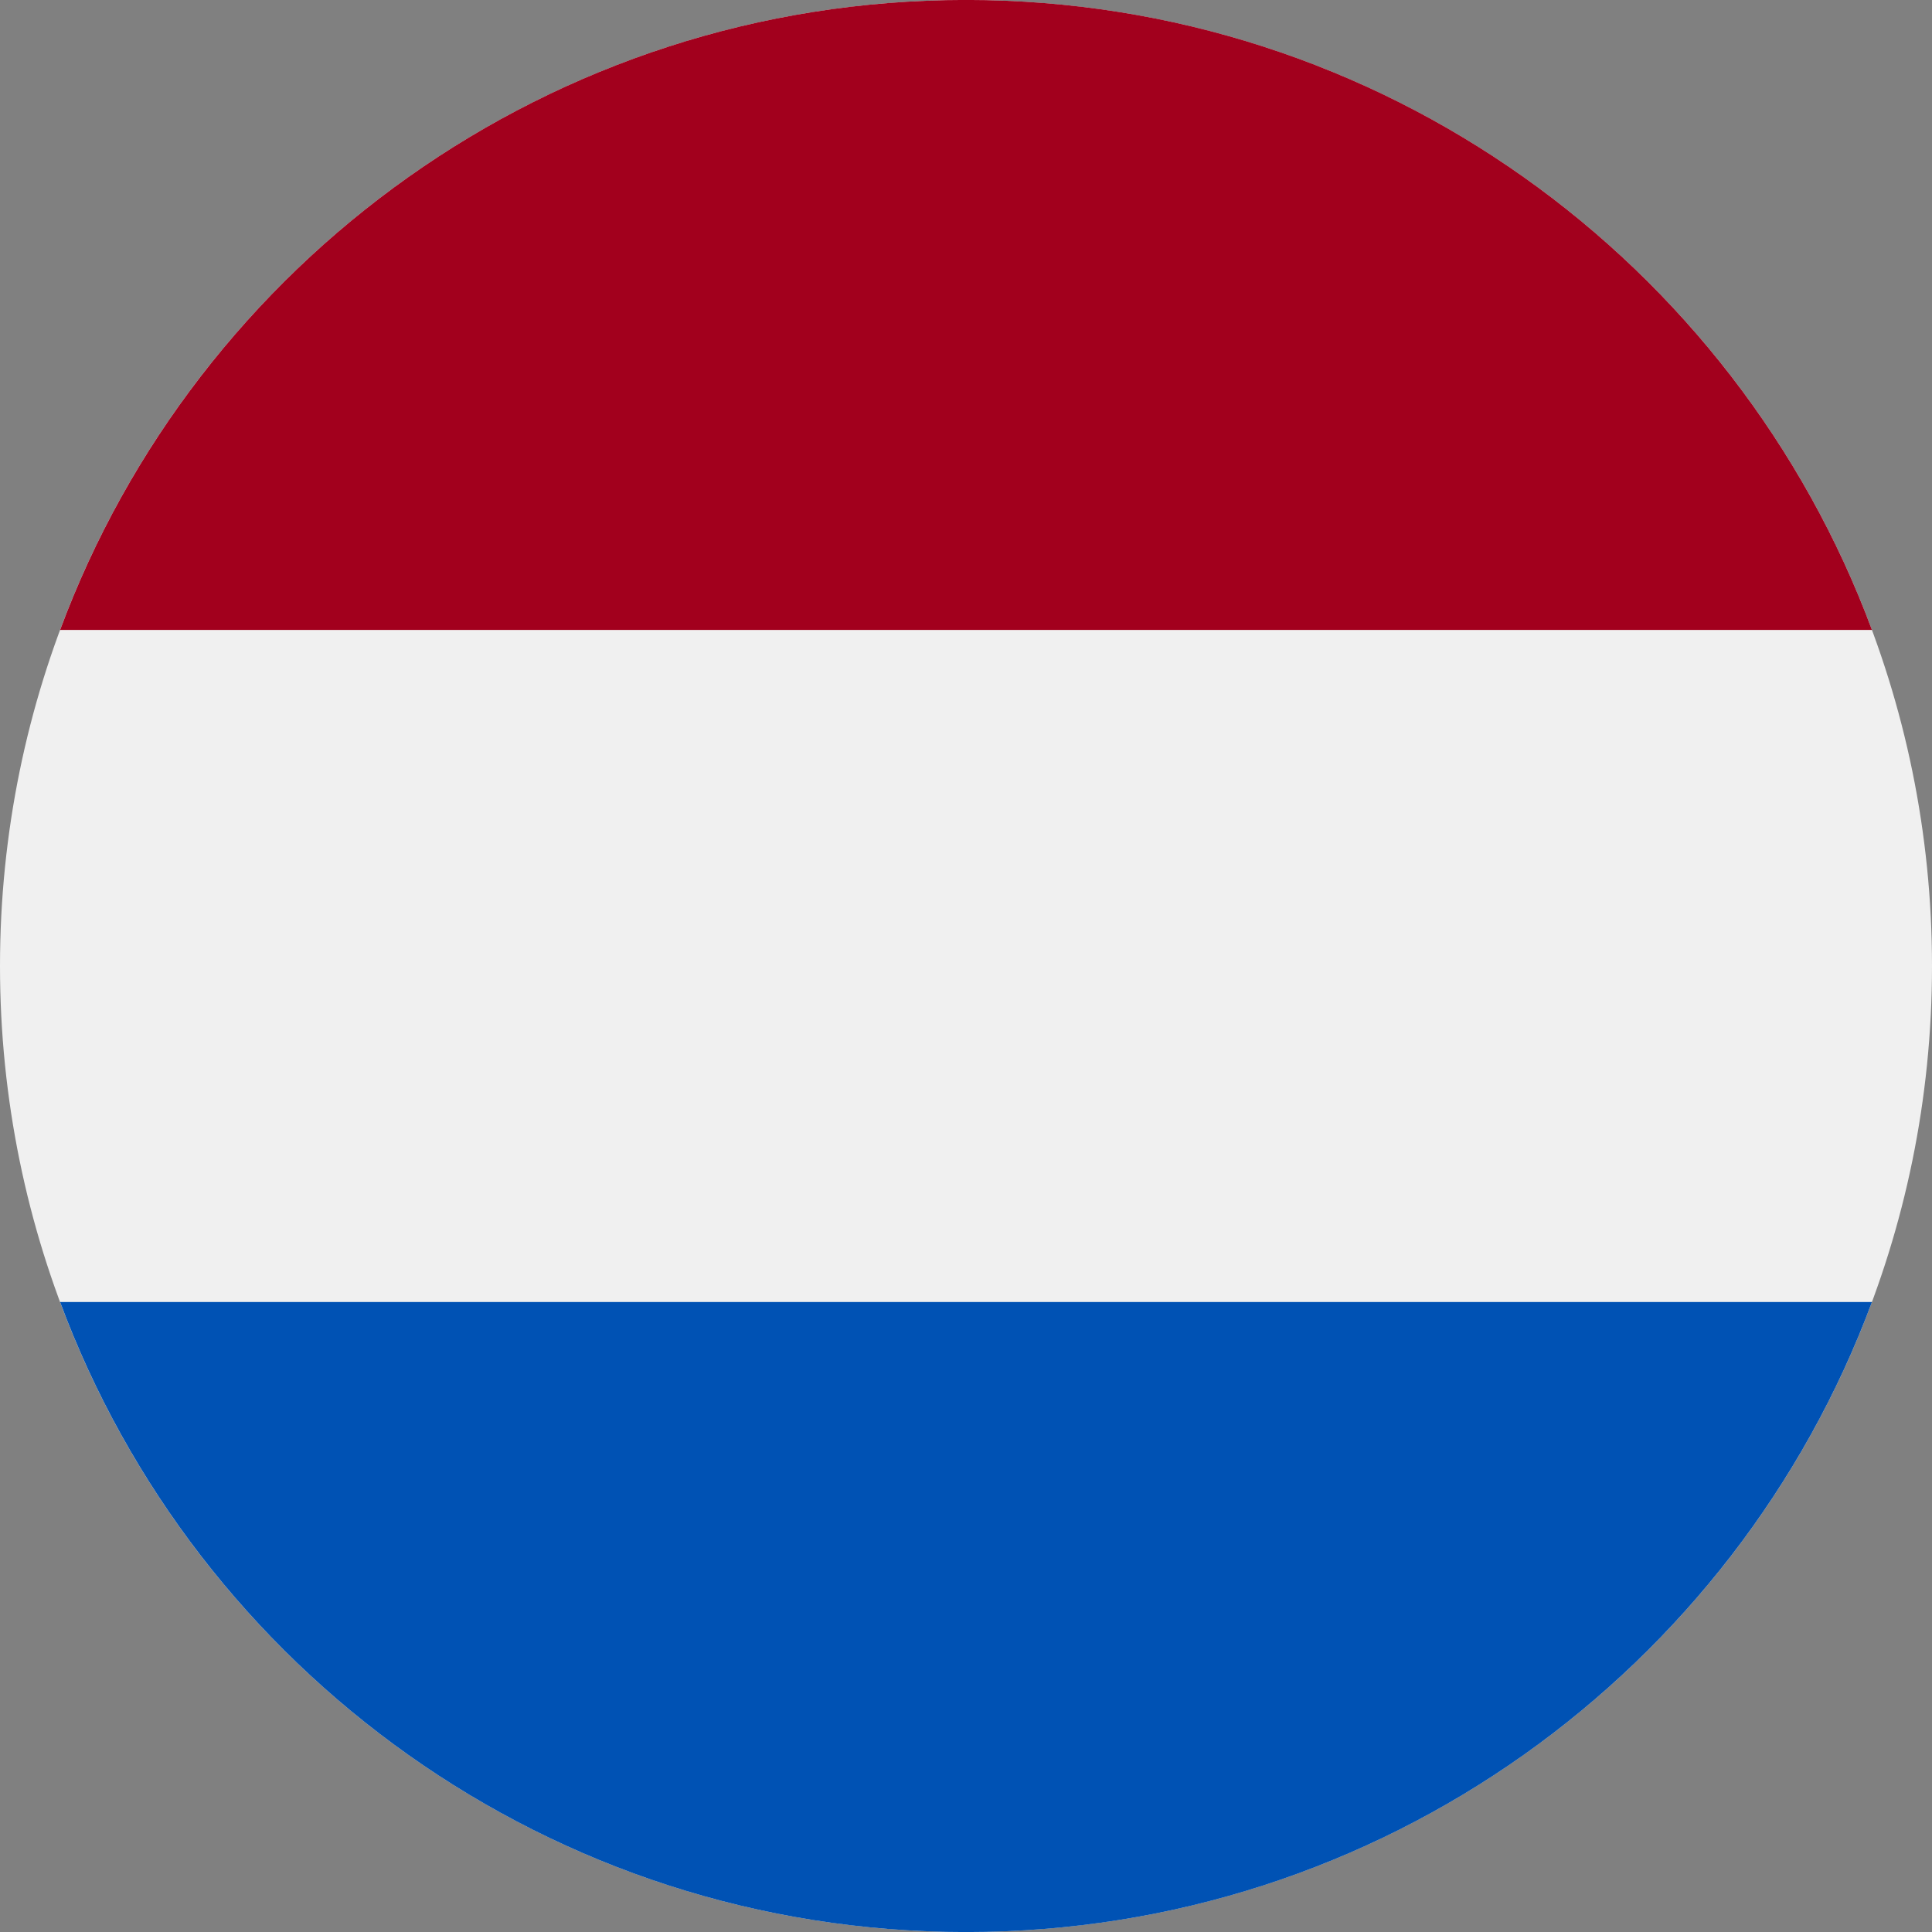 <svg width="36" height="36" viewBox="0 0 36 36" fill="none" xmlns="http://www.w3.org/2000/svg">
<rect x="0" y="0" width="36" height="36" fill="#808080" stroke="none"/>
<path d="M18 36C27.941 36 36 27.941 36 18C36 8.059 27.941 0 18 0C8.059 0 0 8.059 0 18C0 27.941 8.059 36 18 36Z" fill="#F0F0F0"/>
<path d="M18 -0.001C10.261 -0.001 3.663 4.884 1.12 11.738H34.881C32.337 4.884 25.74 -0.001 18 -0.001Z" fill="#A2001D"/>
<path d="M18 36.001C25.74 36.001 32.337 31.116 34.881 24.261H1.12C3.663 31.116 10.261 36.001 18 36.001Z" fill="#0052B4"/>
</svg>
